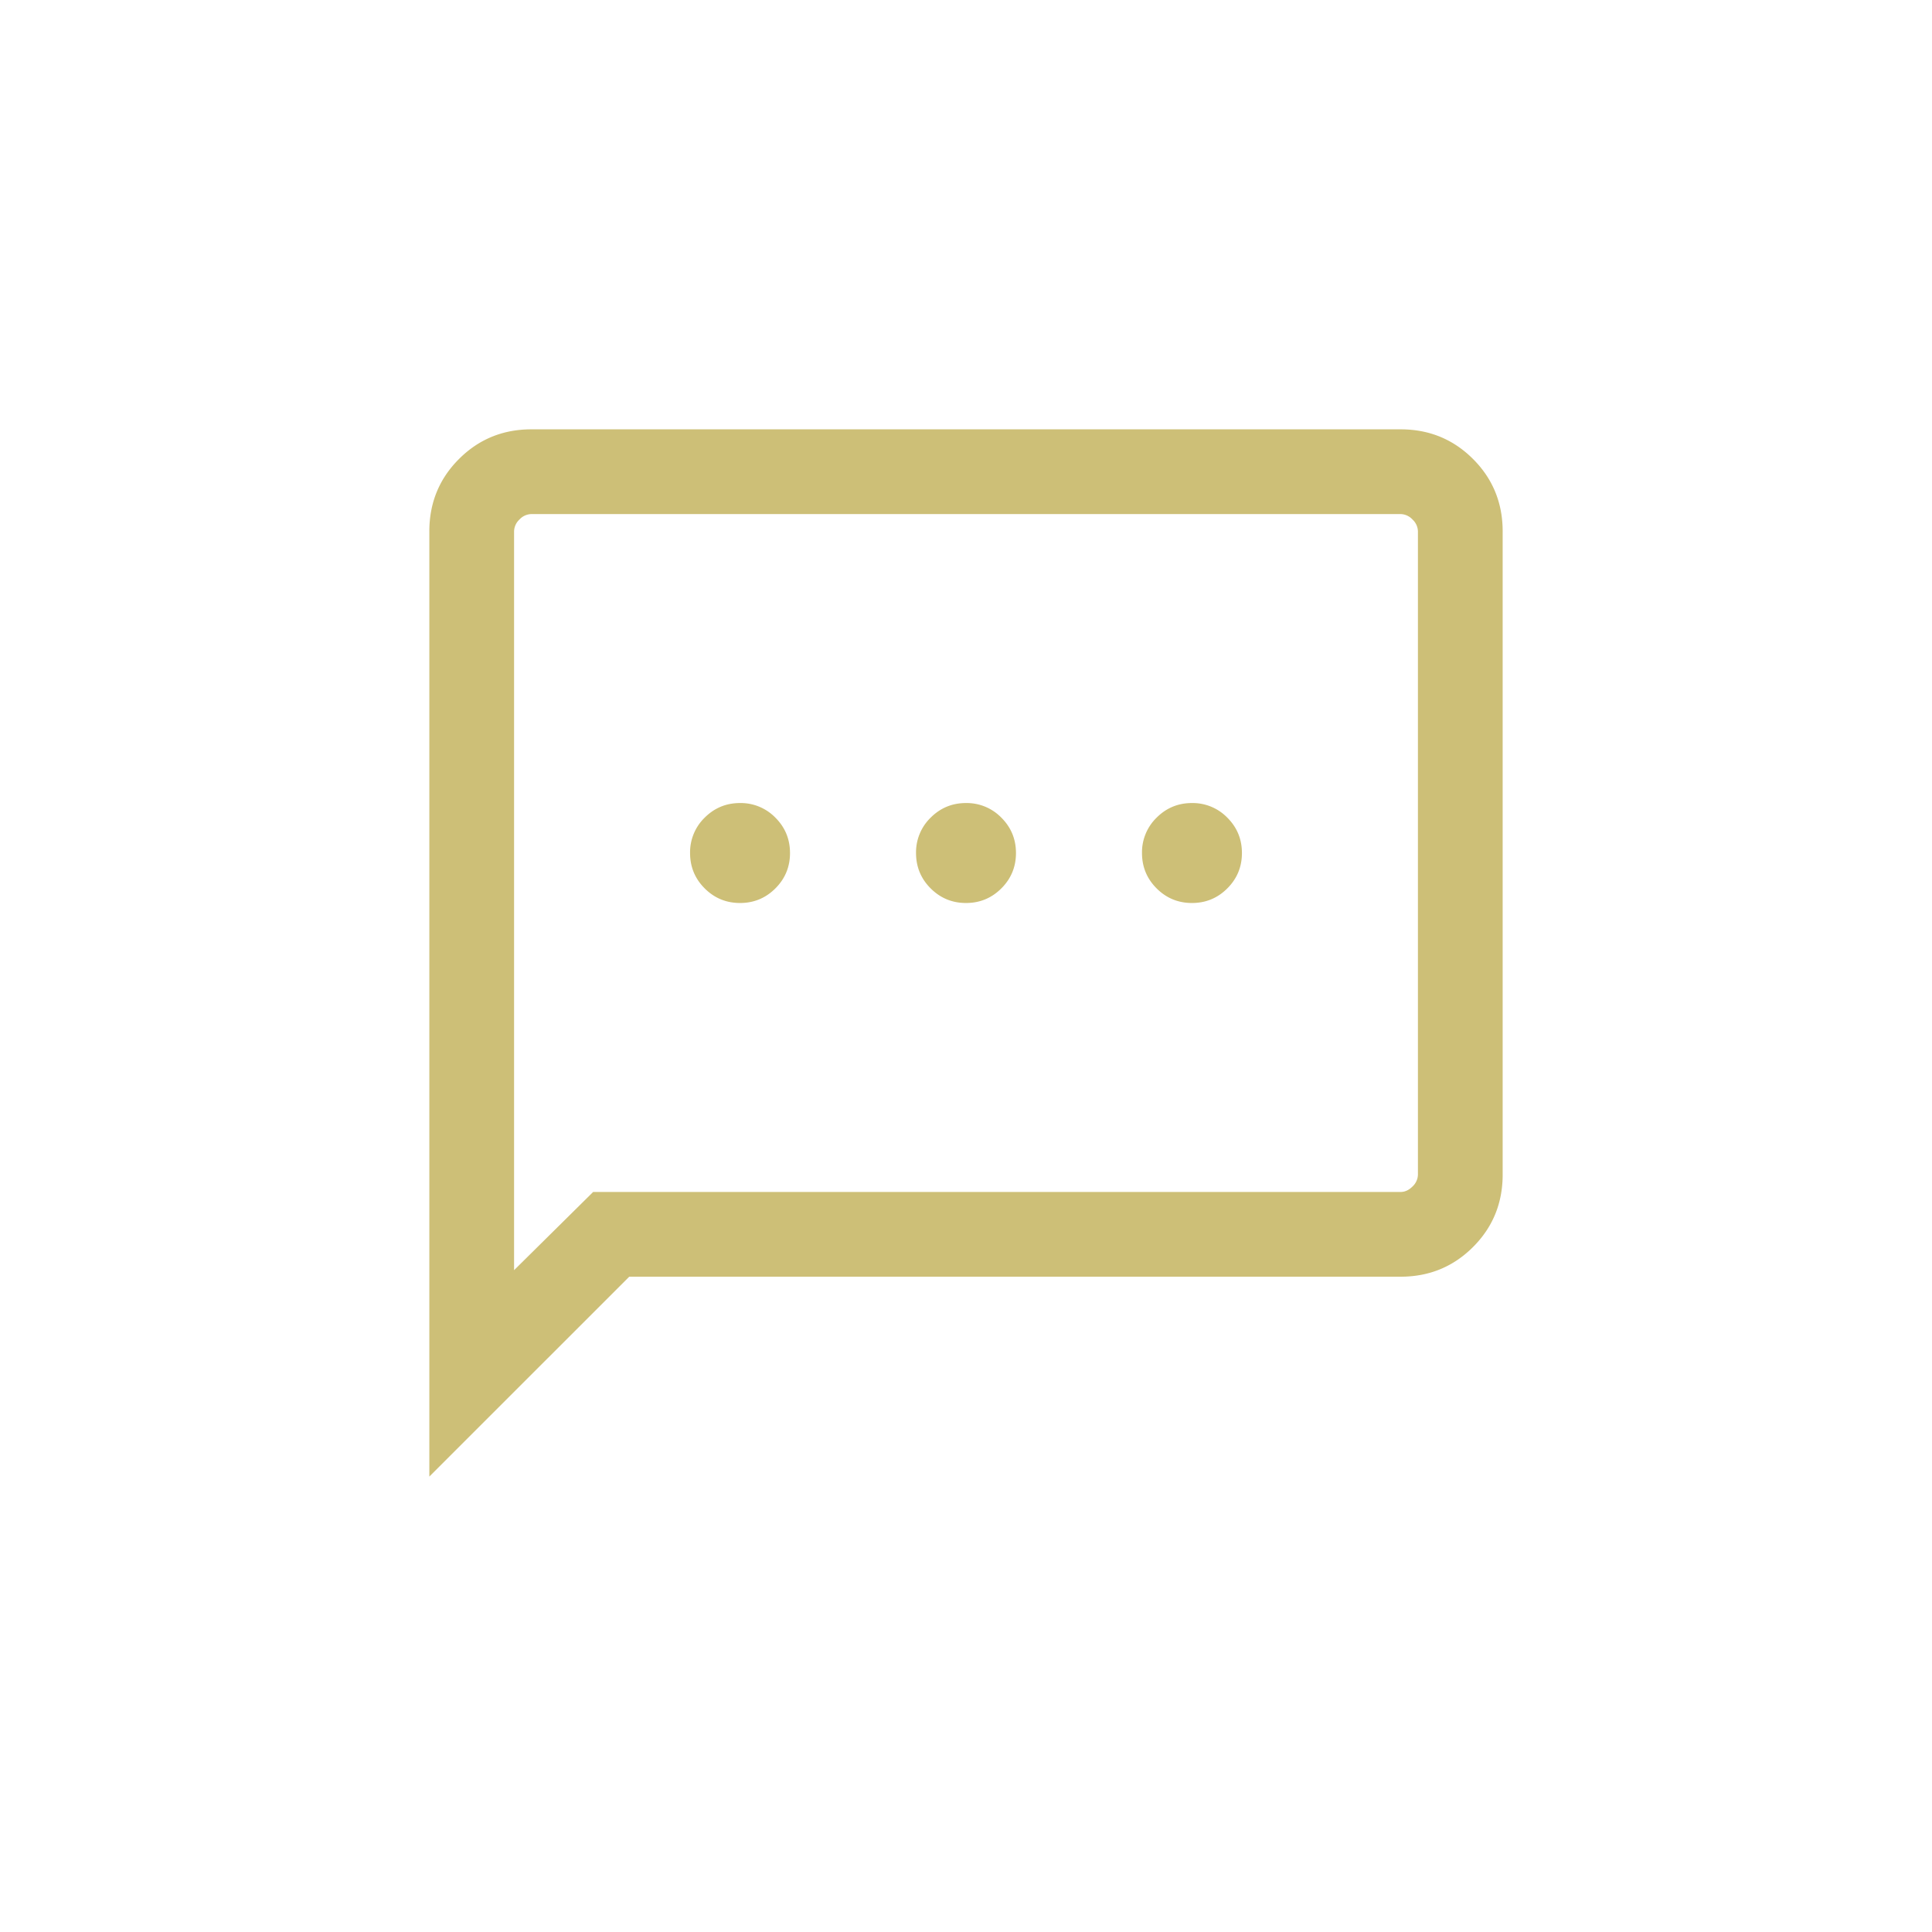 <svg xmlns="http://www.w3.org/2000/svg" width="72" height="72" fill="none"><path fill="#AB951D" d="M27.579 33.652q.773 0 1.318-.545.544-.544.544-1.317 0-.774-.544-1.318a1.8 1.8 0 0 0-1.318-.545q-.773 0-1.318.545a1.8 1.8 0 0 0-.544 1.317q0 .774.544 1.318.545.545 1.318.545m8.421 0q.773 0 1.318-.545.544-.544.544-1.317 0-.774-.544-1.318A1.8 1.8 0 0 0 36 29.927q-.773 0-1.318.545a1.8 1.8 0 0 0-.544 1.317q0 .774.544 1.318.545.545 1.318.545m8.421 0q.774 0 1.318-.545.544-.544.544-1.317 0-.774-.544-1.318a1.8 1.8 0 0 0-1.318-.545q-.773 0-1.318.545a1.8 1.8 0 0 0-.544 1.317q0 .774.544 1.318.545.545 1.318.545M16 55.028V19.806q0-1.596 1.105-2.7Q18.21 16 19.805 16h32.39q1.594 0 2.7 1.105Q56 18.21 56 19.805v23.968q0 1.596-1.105 2.7-1.106 1.106-2.7 1.106H23.45zm6.105-10.607h30.09q.242 0 .444-.203a.62.62 0 0 0 .203-.445V19.806a.62.62 0 0 0-.203-.446.62.62 0 0 0-.445-.202H19.806a.62.62 0 0 0-.446.202.62.62 0 0 0-.202.446v27.53z" opacity=".6"/></svg>